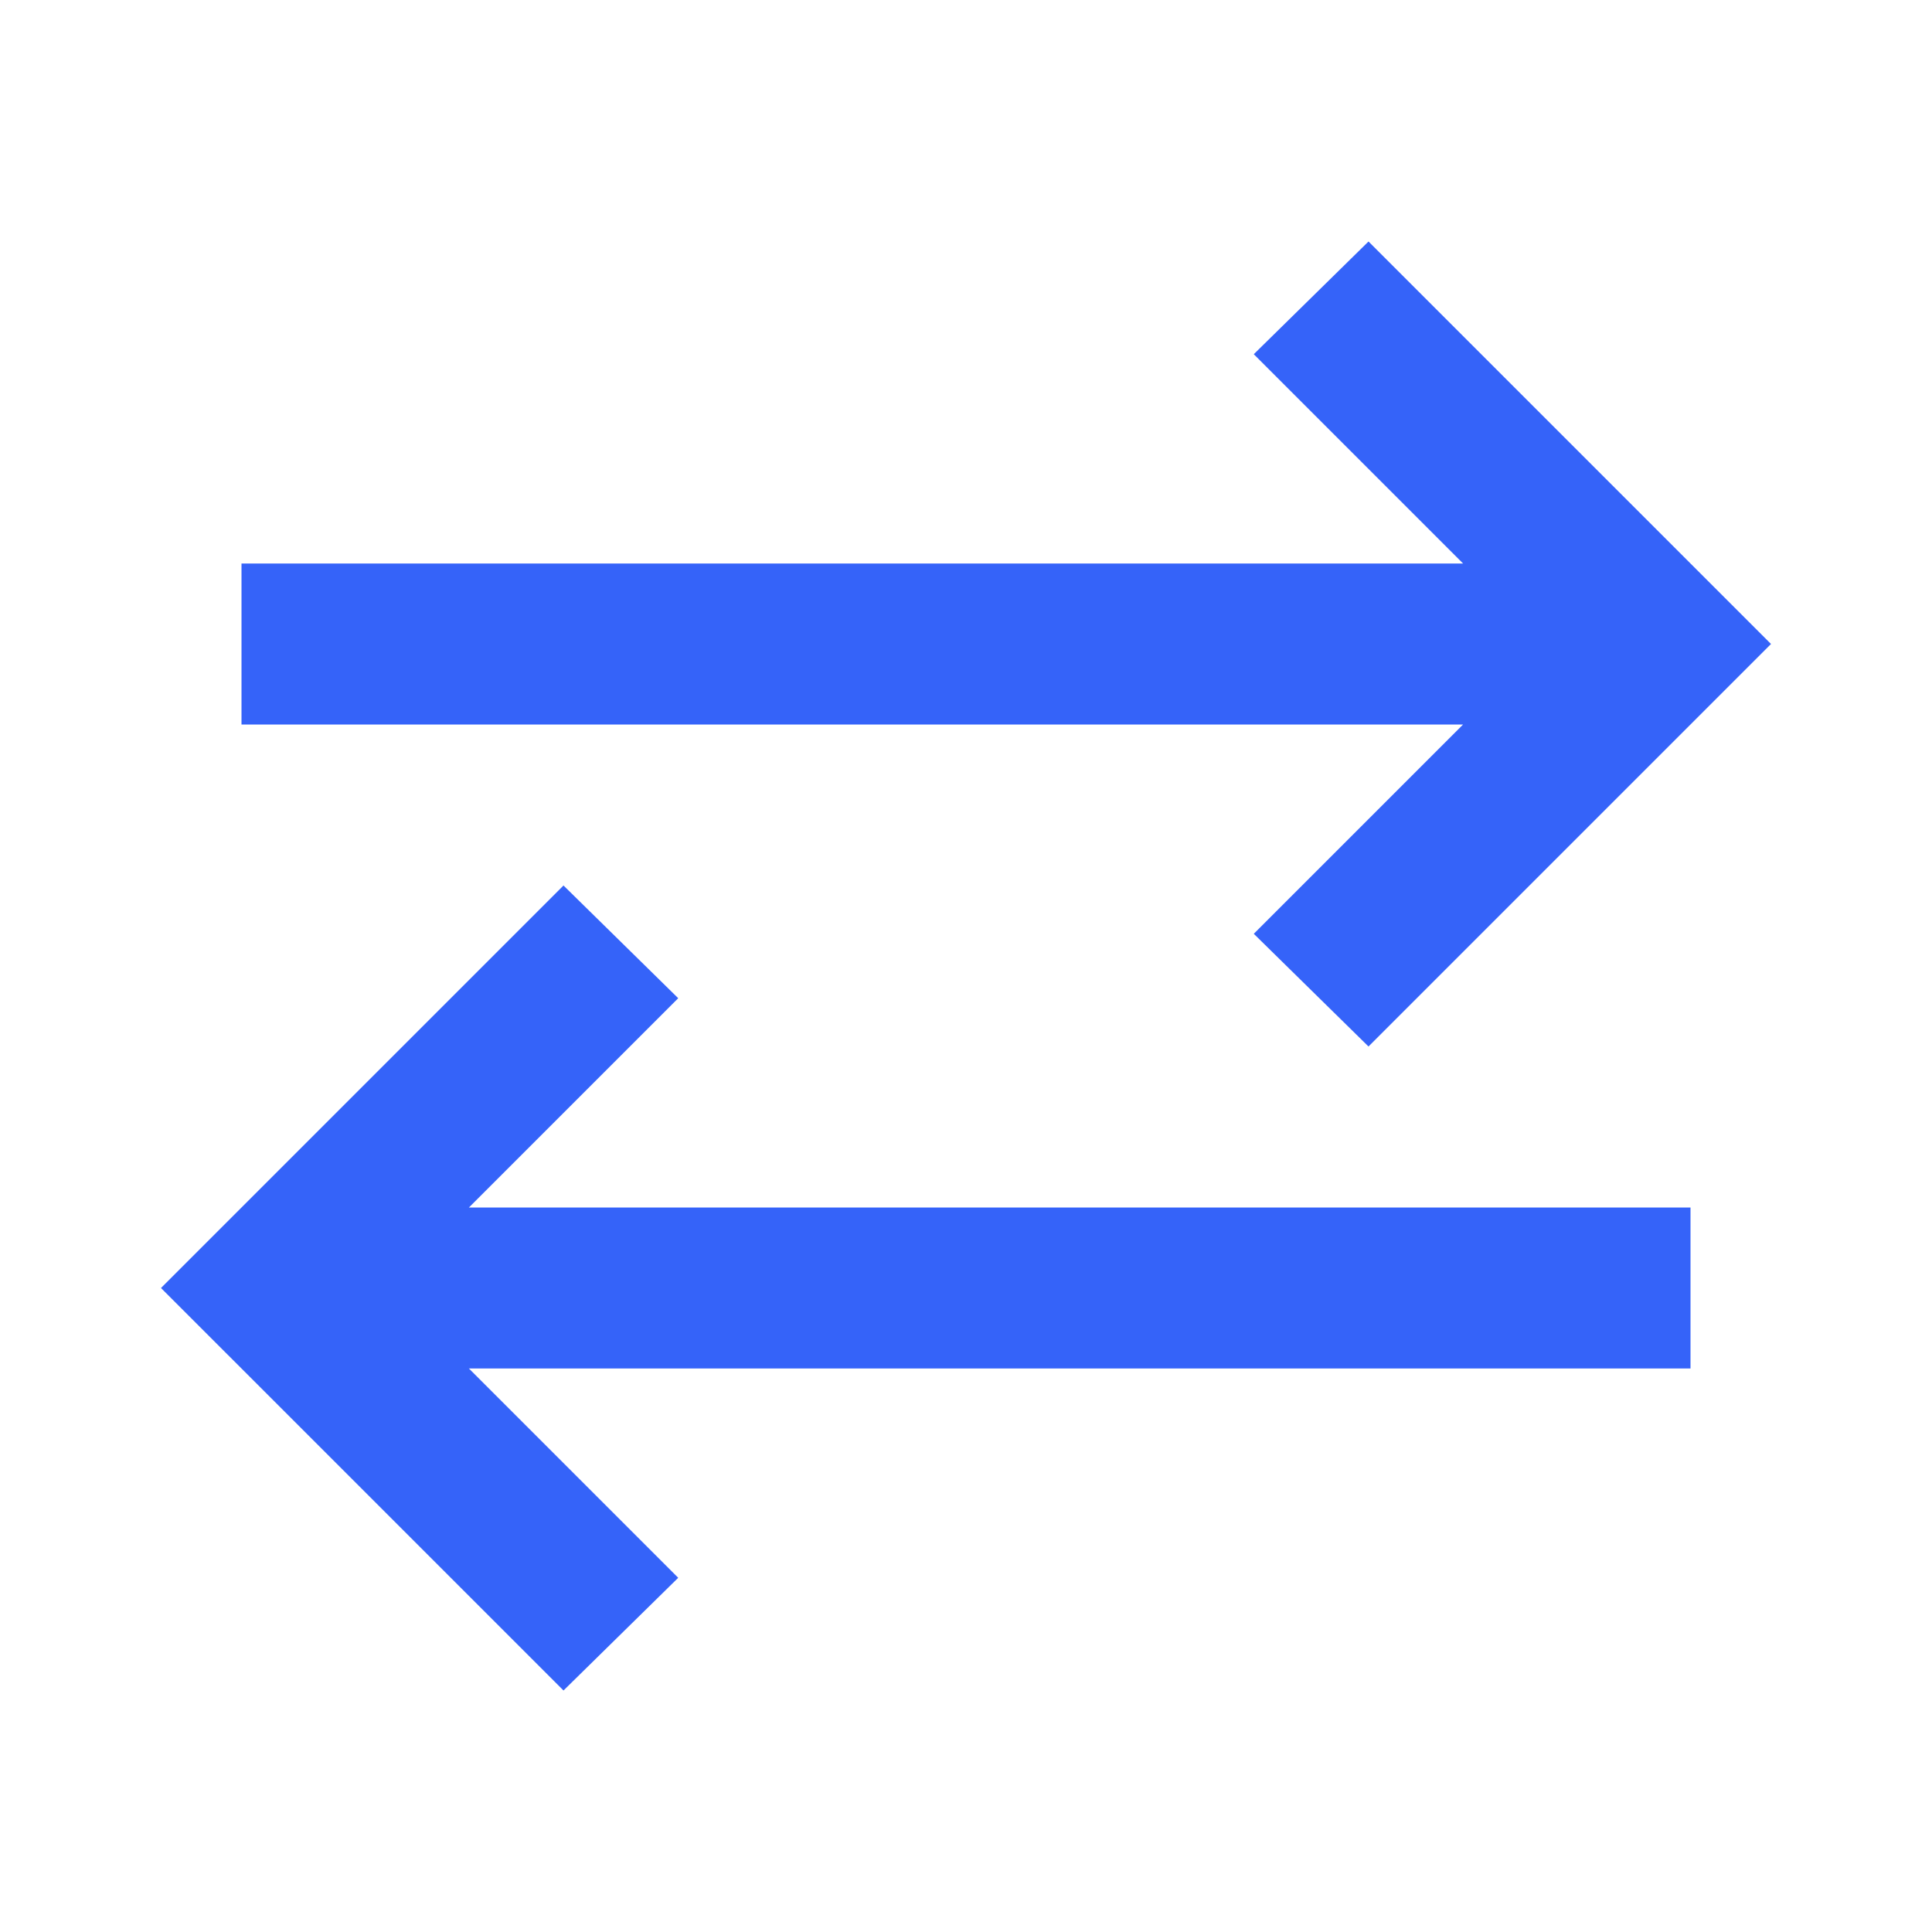 <svg xmlns="http://www.w3.org/2000/svg" height="24px" viewBox="0 -960 960 960" width="24px" fill="#3563f9"><path d="M280-120 80-320l200-200 57 56-104 104h607v80H233l104 104-57 56Zm400-320-57-56 104-104H120v-80h607L623-784l57-56 200 200-200 200Z"></path></svg>